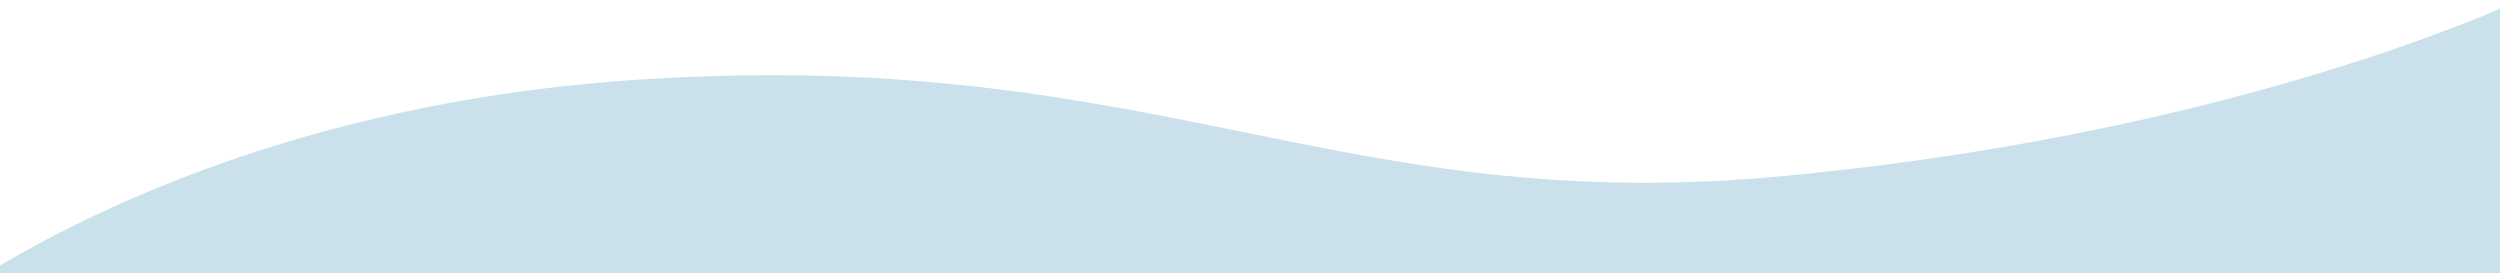 <svg xmlns="http://www.w3.org/2000/svg" width="1920" height="210" viewBox="0 0 1920 210">
  <defs>
    <style>
      .cls-1 {
        fill: #cae1ec;
        fill-rule: evenodd;
      }
    </style>
  </defs>
  <path id="べた塗り_1" data-name="べた塗り 1" class="cls-1" d="M-33.637,897.3c0.225,6.07,183.536-140.4,526.072-162.275,398-25.423,533.945,106.807,878.205,74.1,370.88-35.242,584.58-144.275,584.58-144.275l40.82,714.917L-25.674,1487.73Z" transform="translate(0 -674)"/>
</svg>
